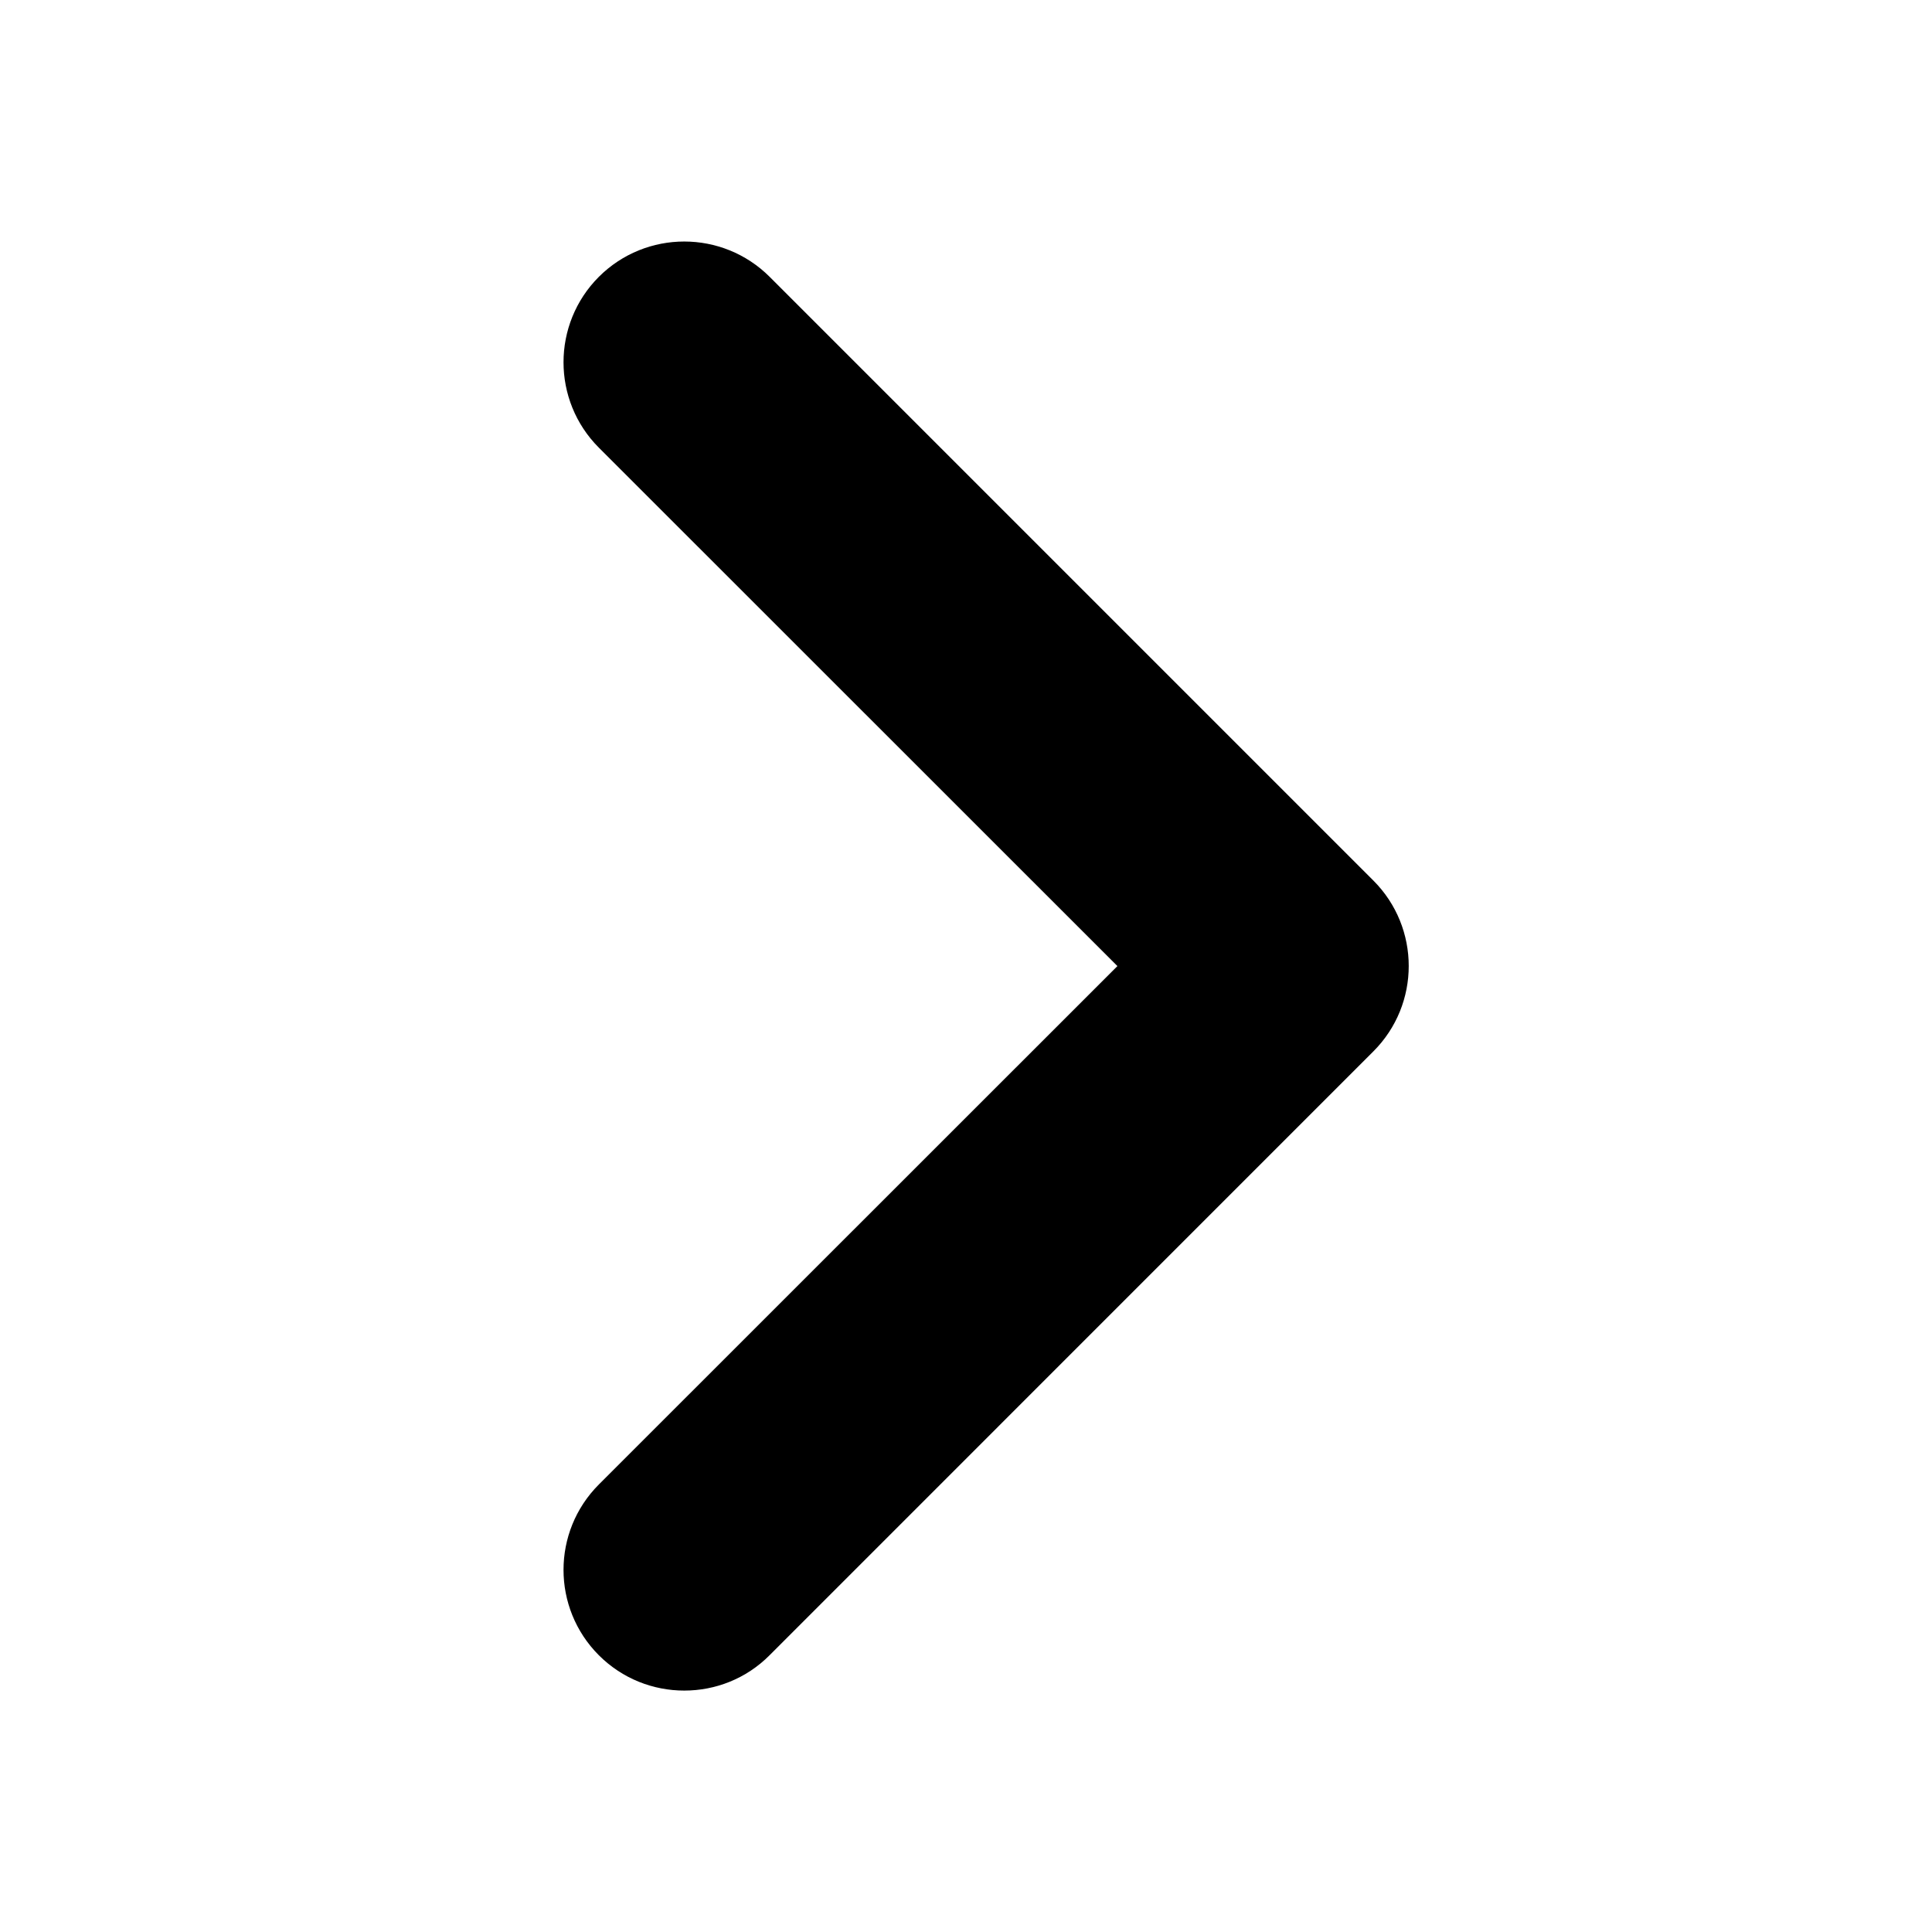 <svg width="24" height="24" viewBox="0 0 24 24" fill="none" xmlns="http://www.w3.org/2000/svg">
<path d="M8.5 21.001C8.116 21.001 7.732 20.855 7.439 20.562C6.854 19.976 6.854 19.027 7.439 18.441L13.881 12.001L7.439 5.561C6.854 4.975 6.854 4.025 7.439 3.439C8.025 2.854 8.975 2.854 9.561 3.439L17.061 10.939C17.646 11.525 17.646 12.475 17.061 13.06L9.561 20.561C9.268 20.856 8.884 21.001 8.5 21.001Z" fill="black"/>
</svg>
